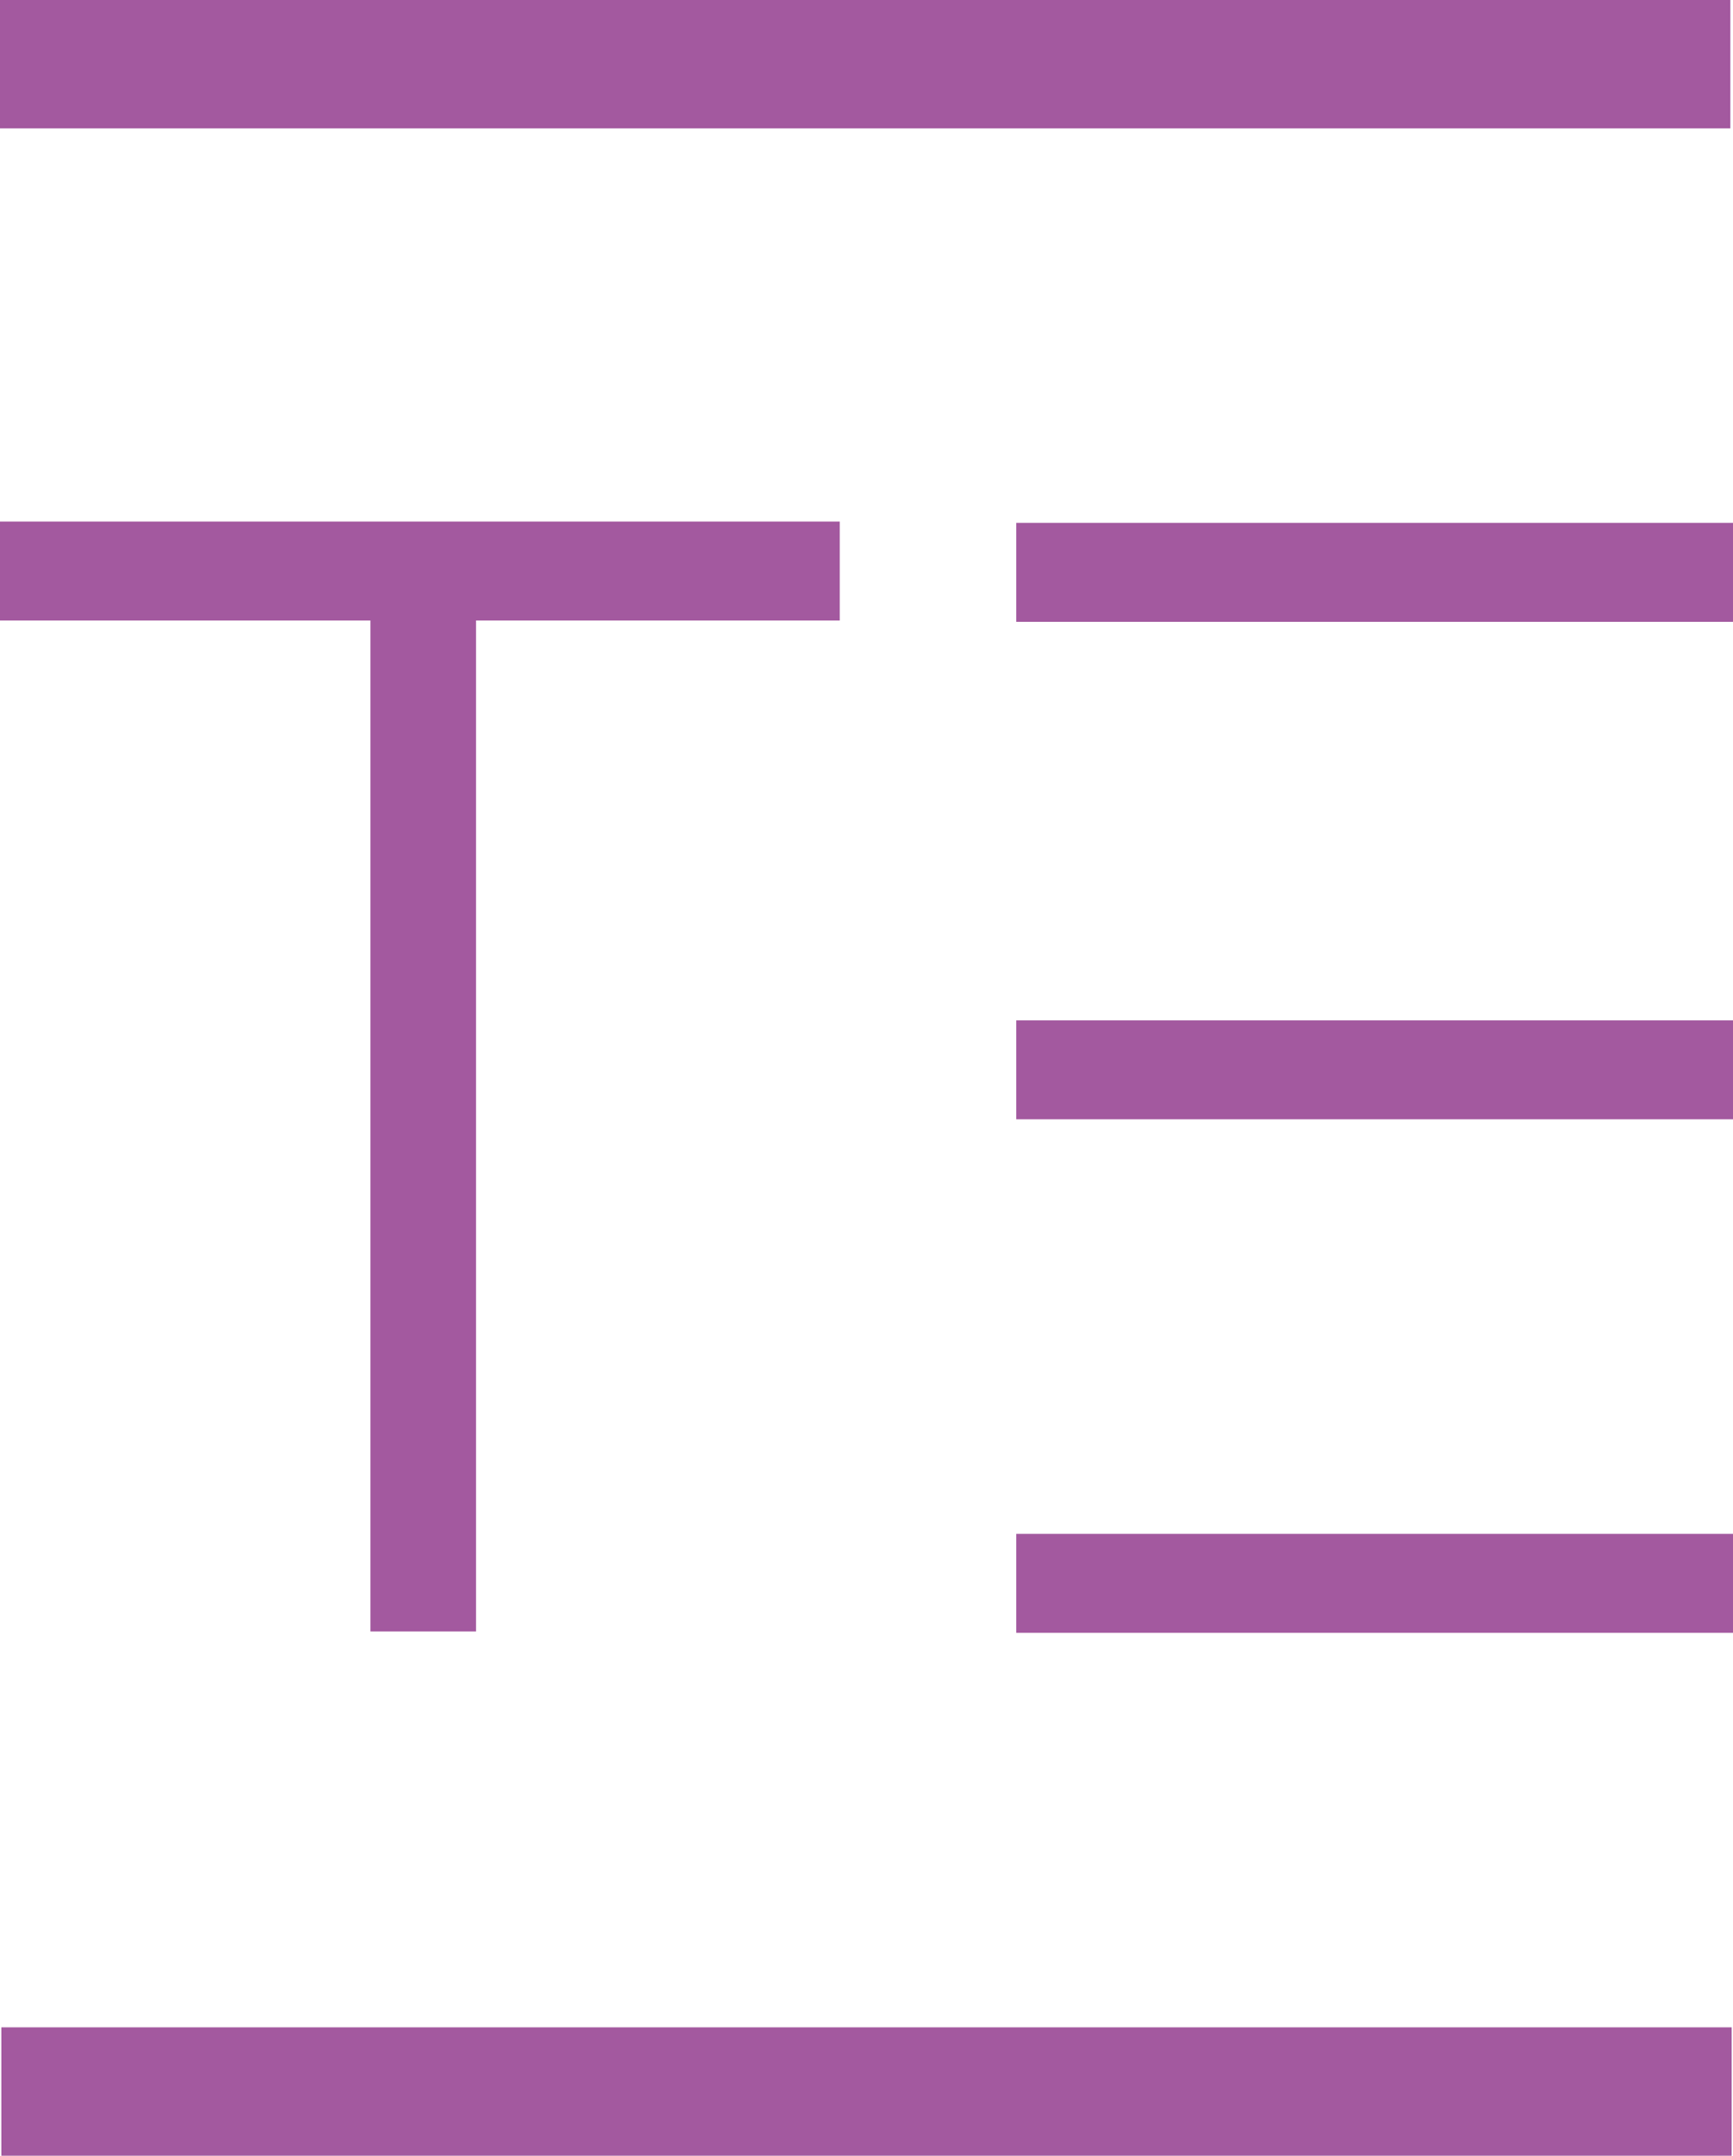<svg xmlns="http://www.w3.org/2000/svg" id="uuid-851a2292-5206-4d75-80fd-5204e1f8e818" viewBox="0 0 979.46 1218.28"><defs><style>.uuid-04208825-8fdd-4825-9ad9-369180321b5f{fill:#a3599f;}</style></defs><g id="uuid-4e58f6b8-e9e5-41cd-a54b-188439e0a7fd"><rect class="uuid-04208825-8fdd-4825-9ad9-369180321b5f" x="0" width="977.95" height="72.55"></rect><rect class="uuid-04208825-8fdd-4825-9ad9-369180321b5f" x=".76" y="1145.73" width="977.95" height="72.55"></rect><rect class="uuid-04208825-8fdd-4825-9ad9-369180321b5f" x="574.38" y="295.5" width="405.09" height="55.93"></rect><rect class="uuid-04208825-8fdd-4825-9ad9-369180321b5f" x="574.38" y="866.85" width="405.09" height="55.93"></rect><rect class="uuid-04208825-8fdd-4825-9ad9-369180321b5f" x="574.38" y="576.64" width="405.09" height="55.93"></rect><polygon class="uuid-04208825-8fdd-4825-9ad9-369180321b5f" points="0 294.75 0 350.67 209.35 350.67 209.35 922.02 269.05 922.02 269.05 350.67 474.62 350.67 474.62 294.75 0 294.75"></polygon></g></svg>